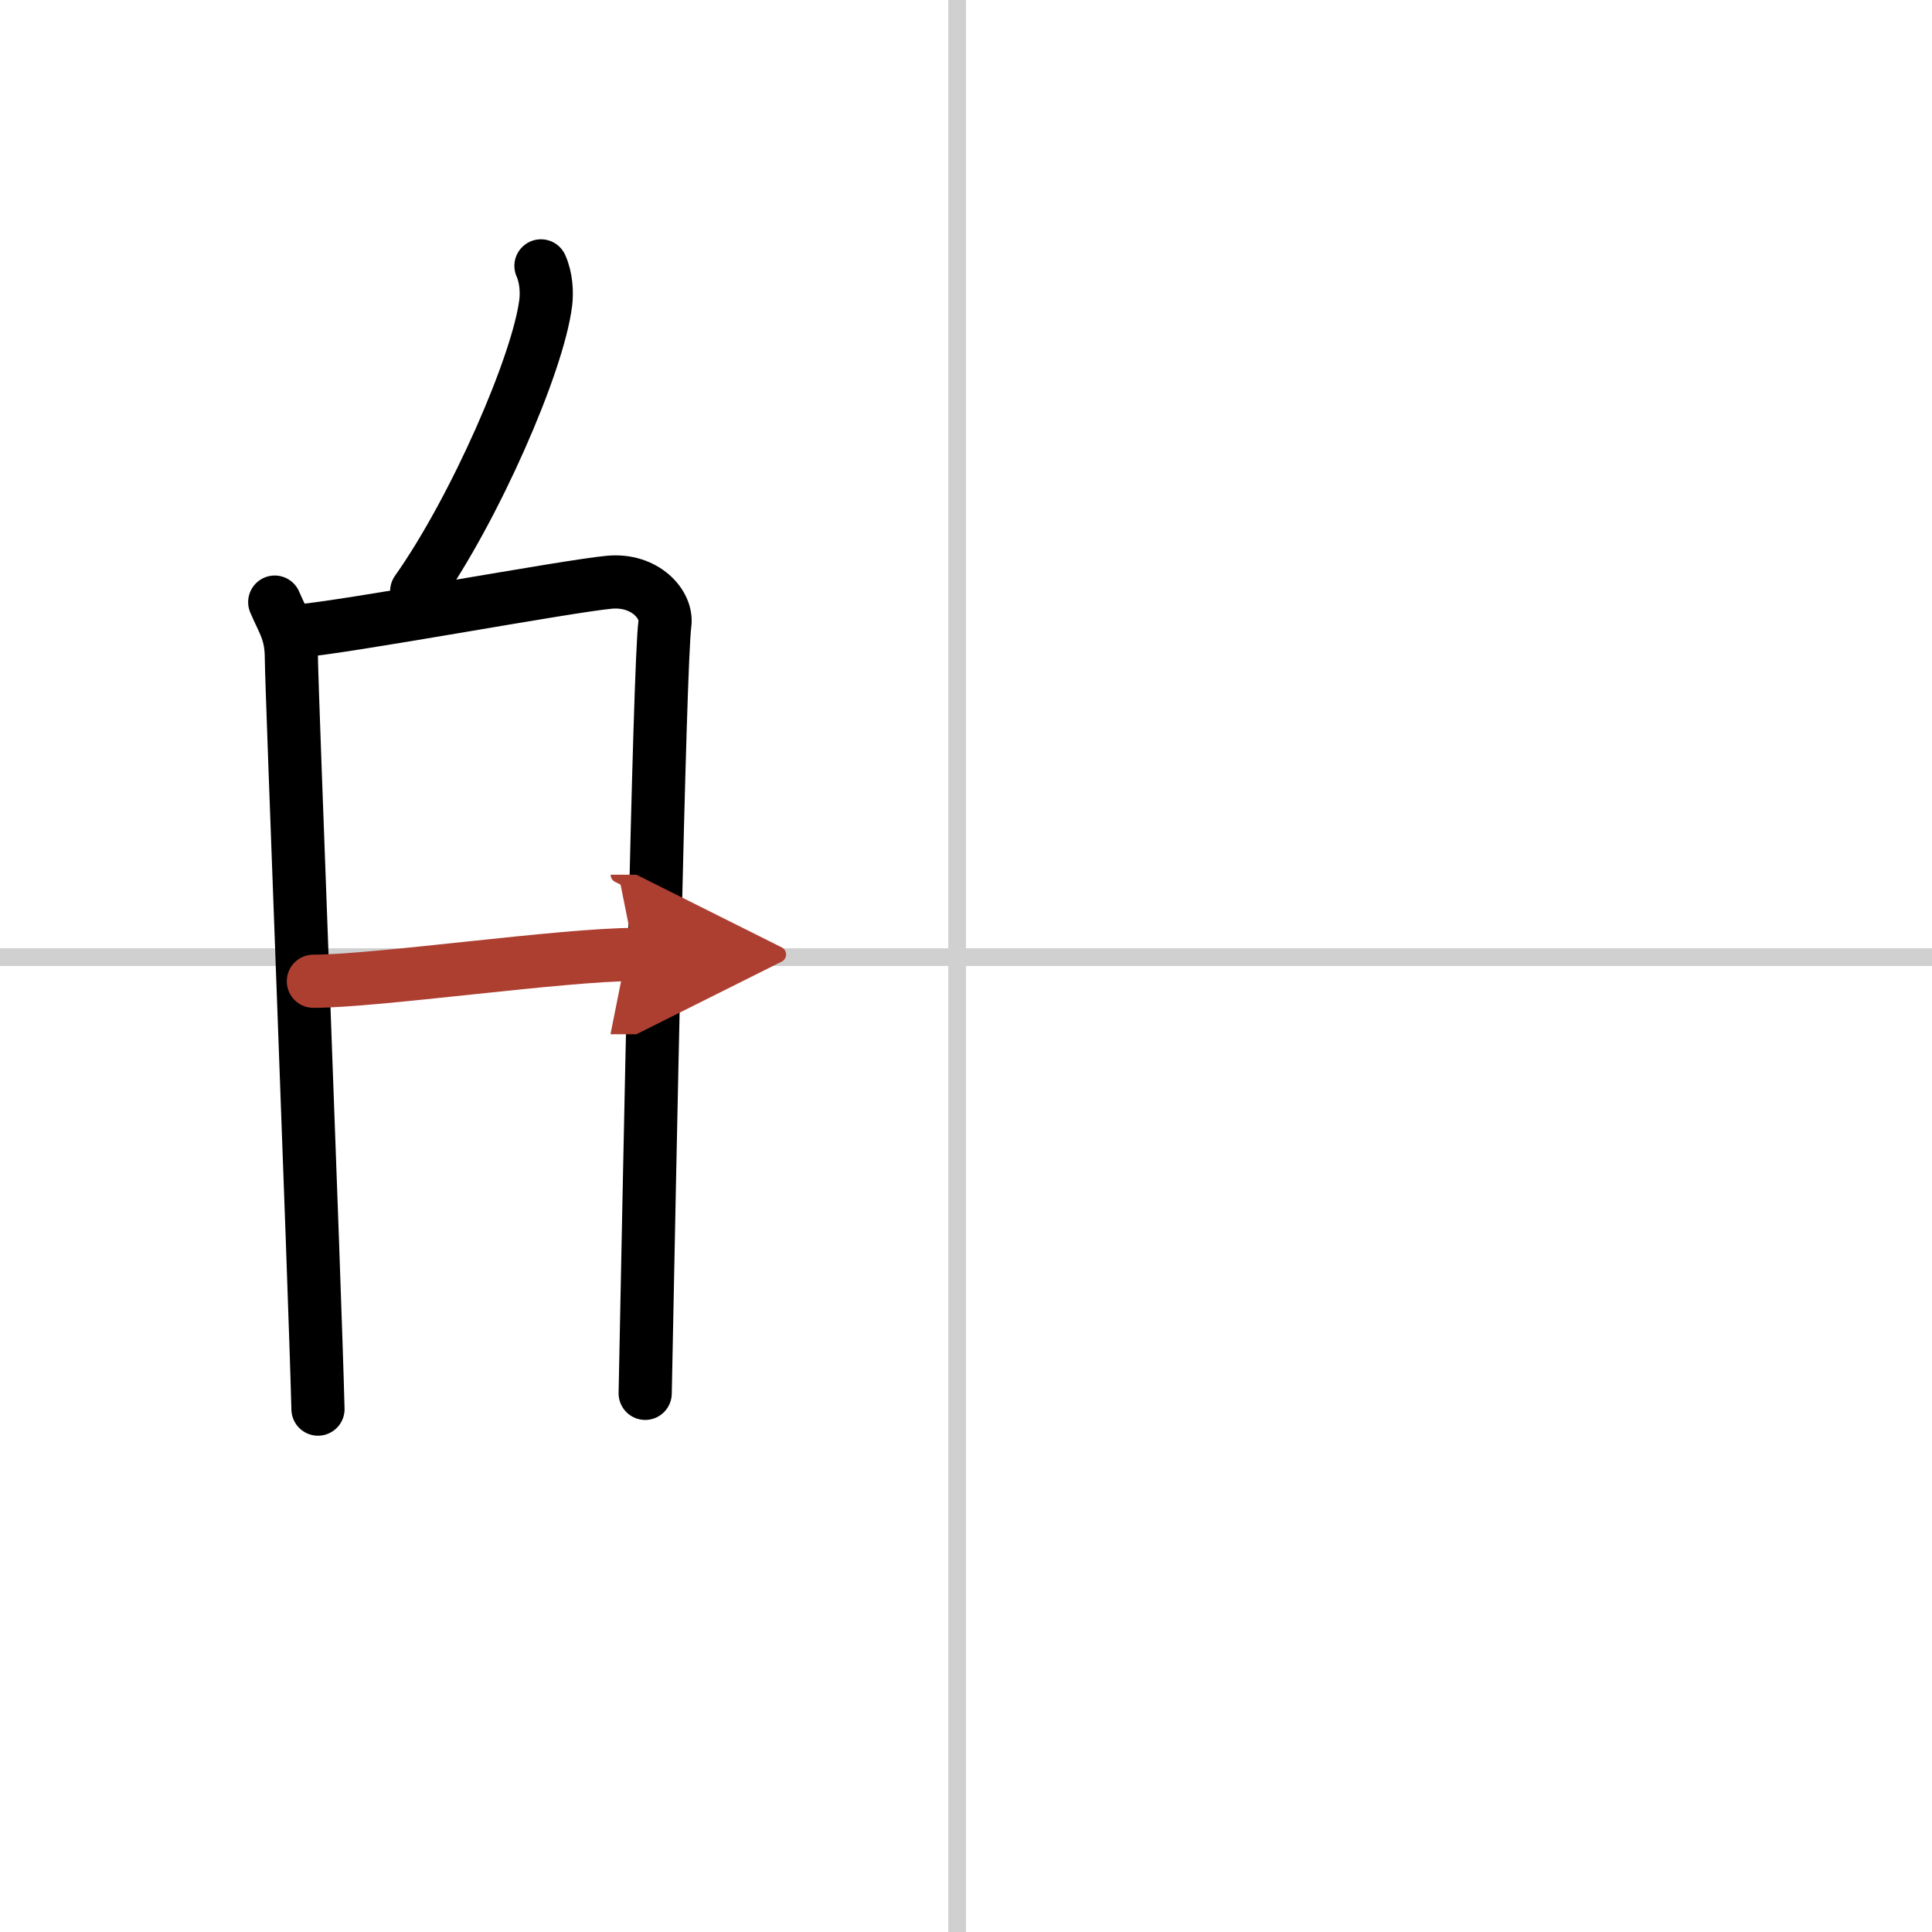 <svg width="400" height="400" viewBox="0 0 109 109" xmlns="http://www.w3.org/2000/svg"><defs><marker id="a" markerWidth="4" orient="auto" refX="1" refY="5" viewBox="0 0 10 10"><polyline points="0 0 10 5 0 10 1 5" fill="#ad3f31" stroke="#ad3f31"/></marker></defs><g fill="none" stroke="#000" stroke-linecap="round" stroke-linejoin="round" stroke-width="3"><rect width="100%" height="100%" fill="#fff" stroke="#fff"/><line x1="54" x2="54" y2="109" stroke="#d0d0d0" stroke-width="1"/><line x2="109" y1="54" y2="54" stroke="#d0d0d0" stroke-width="1"/><path d="m30.52 15c0.3 0.67 0.34 1.49 0.27 2.07-0.42 3.44-4.01 11.66-7.28 16.28"/><path d="m15.5 33.97c0.47 1.12 0.94 1.68 0.94 3.18s1.31 34.98 1.5 42.35"/><path d="m16.72 35.61c2.64-0.19 15.24-2.54 17.65-2.76 2.01-0.19 3.3 1.25 3.14 2.36-0.31 2.25-0.87 31.44-1.11 43.4"/><path d="m17.68 55.36c3.58 0 14.08-1.51 18.12-1.51" marker-end="url(#a)" stroke="#ad3f31"/></g></svg>
